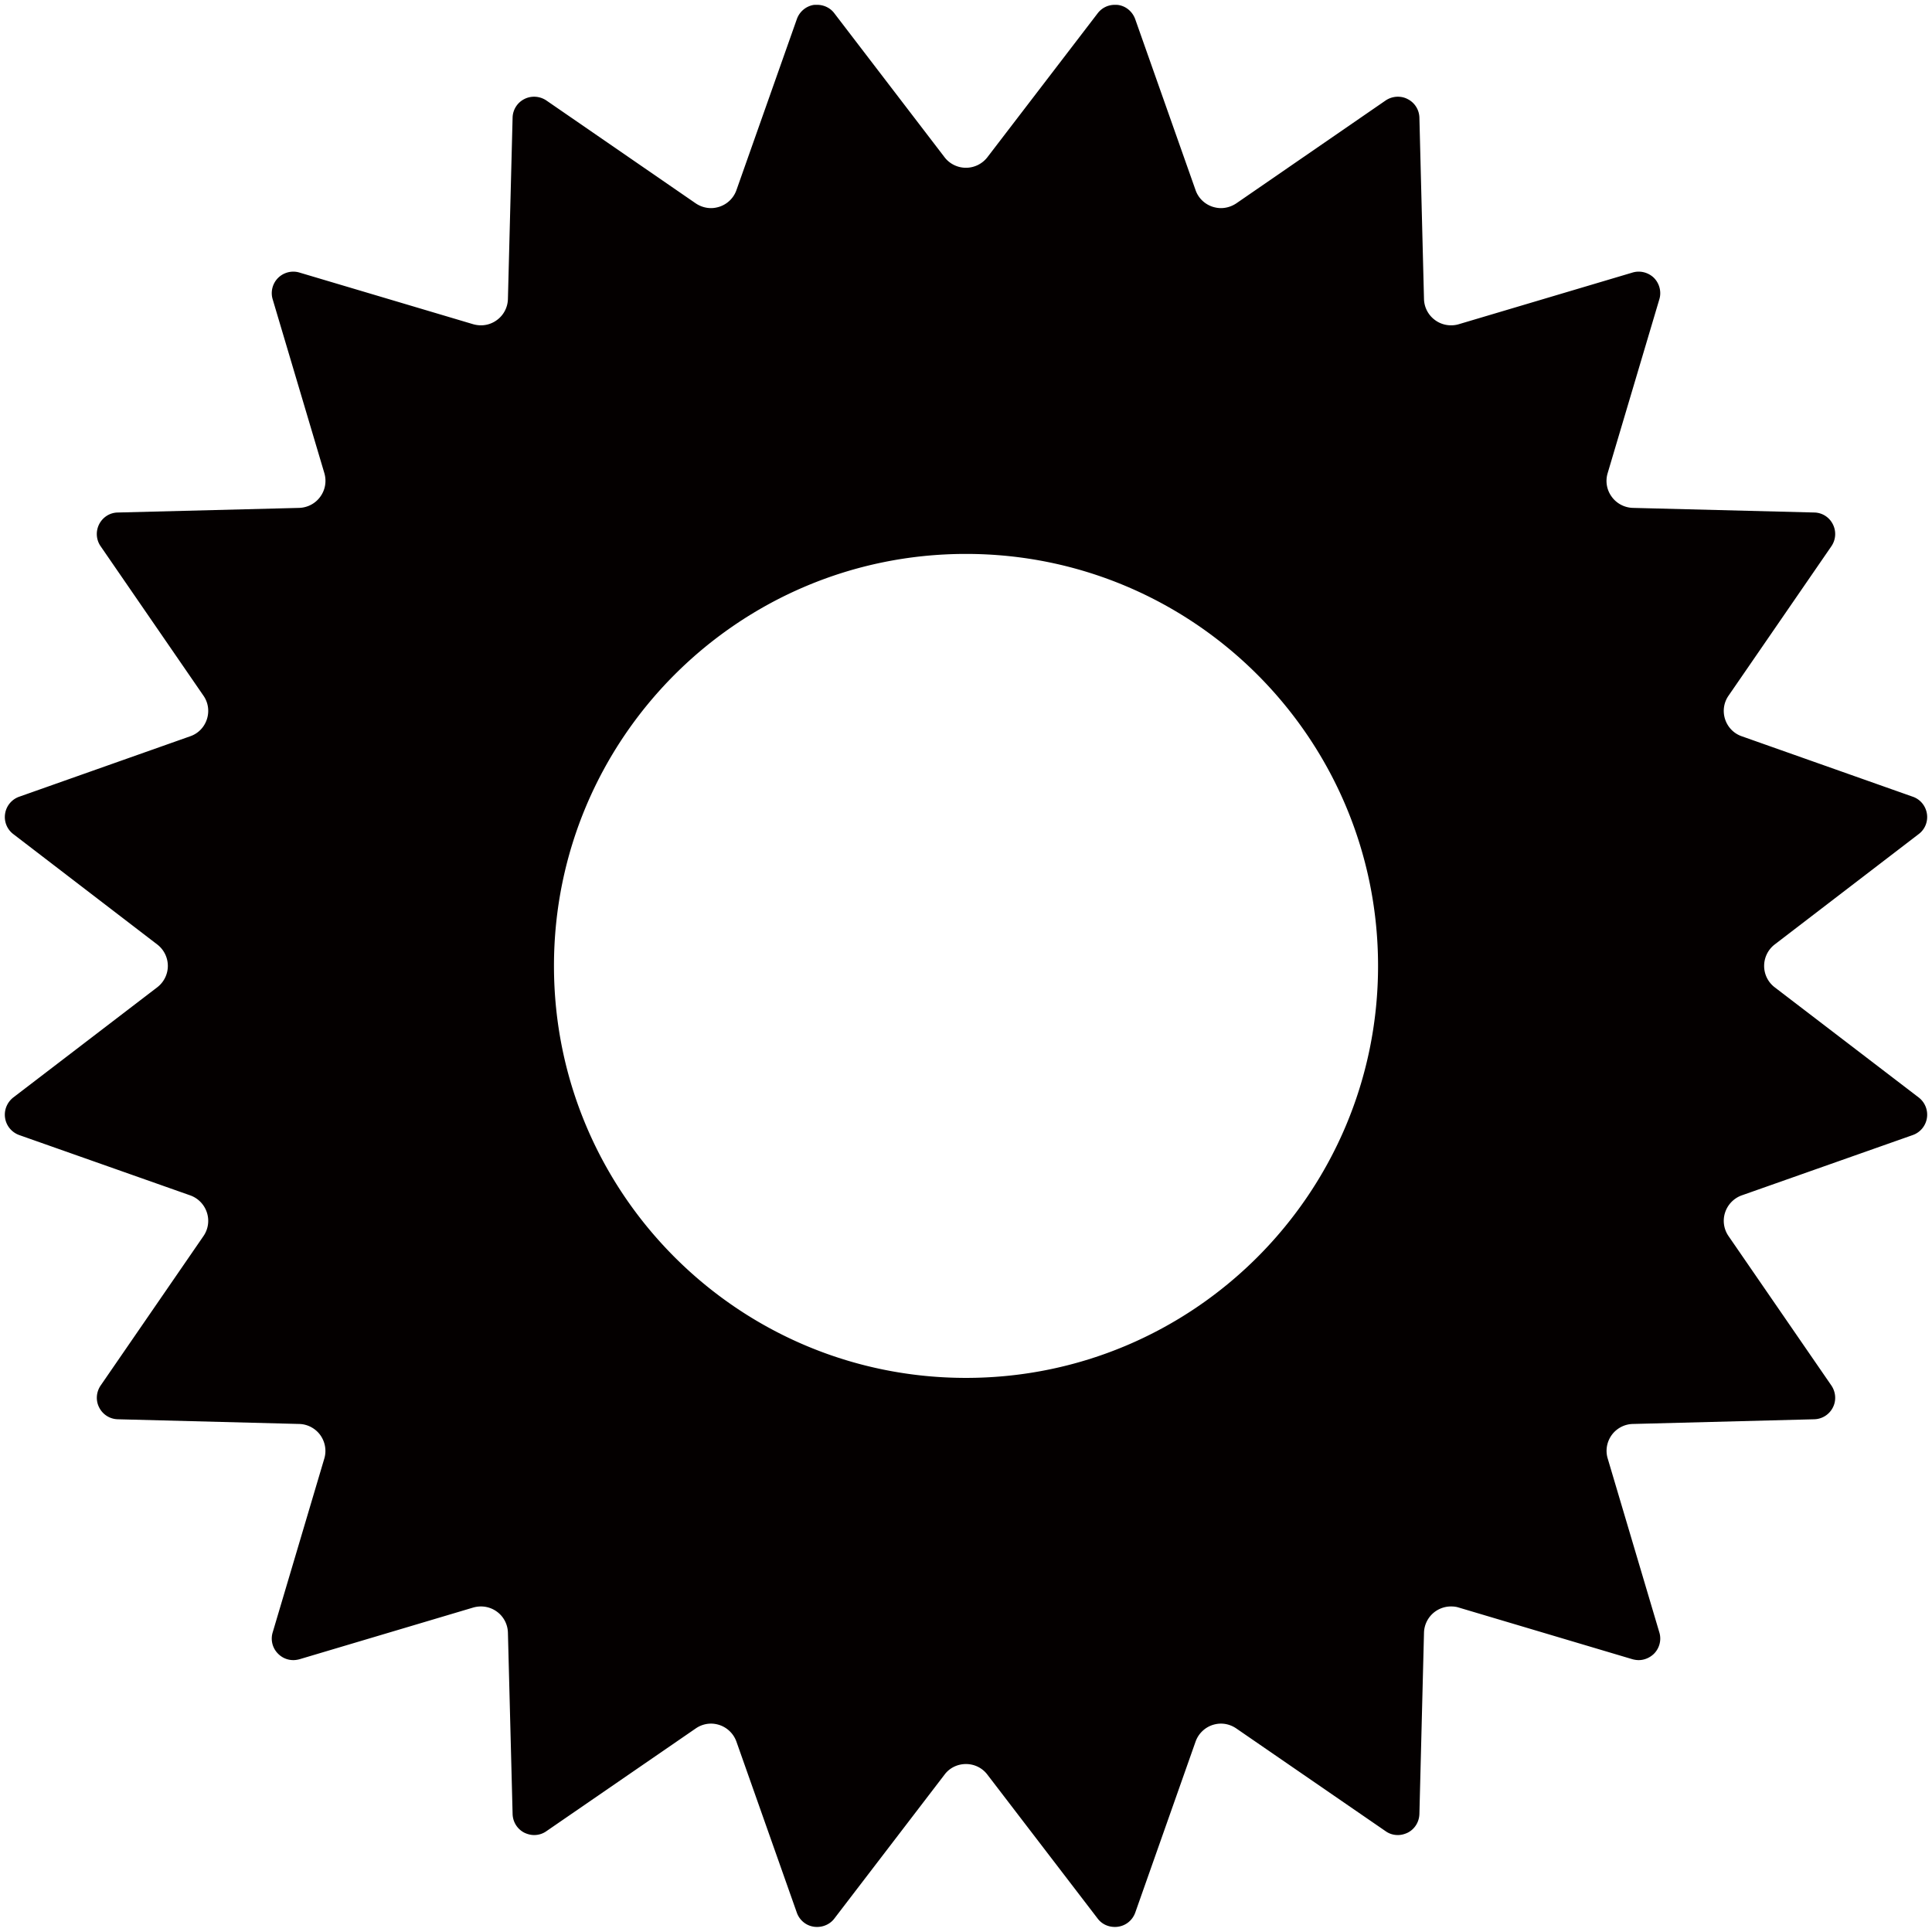 <svg xmlns="http://www.w3.org/2000/svg" viewBox="0 0 800 799.903"><path d="M734.868 408.82a11.131 11.131 0 01-4.377-8.859c0-3.448 1.607-6.753 4.377-8.879l59.627-45.712c2.627-1.965 3.904-5.233 3.395-8.433-.517-3.269-2.751-5.965-5.859-7.037l-70.811-25.028c-3.269-1.125-5.806-3.715-6.905-7.073-1.072-3.322-.536-6.913 1.438-9.735l42.587-61.879a8.92 8.92 0 00.589-9.129c-1.483-2.929-4.44-4.805-7.743-4.84l-75.08-1.912c-3.457-.108-6.708-1.804-8.736-4.626a11.059 11.059 0 01-1.68-9.737l21.409-72.007c.948-3.09.064-6.538-2.222-8.861a9.103 9.103 0 00-6.333-2.59c-.876 0-1.716.127-2.547.376l-71.988 21.402c-1.055.32-2.135.446-3.19.446-2.312 0-4.635-.734-6.564-2.144a11.133 11.133 0 01-4.609-8.718l-1.902-75.133c-.08-3.232-1.93-6.215-4.867-7.681-1.233-.661-2.635-.982-4.046-.982a9.08 9.08 0 00-5.065 1.553l-61.843 42.605c-1.911 1.269-4.108 1.966-6.351 1.966-1.162 0-2.305-.198-3.448-.555-3.313-1.09-5.93-3.609-7.074-6.913L470.079 7.966c-1.124-3.144-3.804-5.412-6.993-5.895C462.612 2 462.12 2 461.611 2c-2.795 0-5.378 1.268-7.064 3.467l-45.696 59.645a11.235 11.235 0 01-8.861 4.359c-3.492 0-6.779-1.626-8.868-4.359L345.455 5.466C343.81 3.267 341.133 2 338.381 2c-.51 0-.975 0-1.43.036-3.214.518-5.903 2.786-6.994 5.876l-25.009 70.794c-1.152 3.304-3.768 5.823-7.092 6.913-1.143.357-2.277.555-3.429.555-2.259 0-4.456-.697-6.34-1.966l-61.853-42.605a9.12 9.12 0 00-5.073-1.553 8.774 8.774 0 00-4.074.982c-2.903 1.465-4.759 4.448-4.831 7.681l-1.939 75.133c-.09 3.429-1.778 6.682-4.582 8.7a11.081 11.081 0 01-6.59 2.163c-1.065 0-2.127-.161-3.172-.446l-71.972-21.402a8.826 8.826 0 00-2.526-.376 8.982 8.982 0 00-6.324 2.59c-2.332 2.323-3.181 5.771-2.243 8.861l21.409 72.007c.973 3.358.35 6.949-1.697 9.737-2.018 2.823-5.277 4.518-8.735 4.626l-75.089 1.912c-3.287.034-6.225 1.911-7.734 4.84-1.484 2.931-1.27 6.432.607 9.129l42.577 61.879c1.974 2.823 2.501 6.413 1.429 9.735-1.089 3.358-3.626 5.948-6.913 7.073L7.961 329.901a8.885 8.885 0 00-5.85 7.037 8.859 8.859 0 003.384 8.433l59.61 45.712a11.211 11.211 0 014.395 8.879c0 3.446-1.617 6.733-4.395 8.859l-59.61 45.624c-2.59 2.036-3.902 5.287-3.384 8.521.509 3.251 2.767 5.93 5.85 7.039l70.802 24.972a11.203 11.203 0 016.913 7.127 11.073 11.073 0 01-1.429 9.737L41.67 573.718c-1.859 2.733-2.091 6.253-.591 9.11a8.845 8.845 0 007.718 4.86l75.071 1.946c3.457.072 6.698 1.787 8.736 4.573 2.045 2.841 2.671 6.432 1.687 9.735l-21.382 72.009a8.815 8.815 0 002.243 8.824 8.81 8.81 0 006.324 2.643c.84 0 1.695-.143 2.526-.356l71.972-21.418a12.053 12.053 0 013.172-.446c2.34 0 4.661.732 6.59 2.142 2.805 2.019 4.493 5.254 4.582 8.718l1.939 75.027c.072 3.321 1.928 6.323 4.911 7.823 1.224.572 2.581.948 3.993.948 1.804 0 3.573-.52 5.073-1.59l61.853-42.551a11.116 11.116 0 016.34-2.001c1.152 0 2.286.196 3.429.554a11.247 11.247 0 017.092 6.931l25.009 70.811c1.091 3.071 3.78 5.323 6.958 5.787.49.09.955.106 1.465.106 2.752 0 5.429-1.268 7.074-3.43l45.668-59.645c2.089-2.804 5.376-4.377 8.868-4.377 3.475 0 6.736 1.573 8.861 4.377l45.696 59.645c1.686 2.215 4.269 3.43 7.064 3.43.509 0 1.001-.017 1.42-.106 3.244-.465 5.924-2.716 7.039-5.787l24.981-70.811a11.206 11.206 0 017.074-6.931c1.143-.358 2.286-.554 3.448-.554 2.243 0 4.44.697 6.351 2.001l61.843 42.551c1.502 1.07 3.243 1.59 5.065 1.59 1.411 0 2.786-.375 4.065-.982 2.919-1.465 4.769-4.468 4.849-7.789l1.902-75.027a11.173 11.173 0 014.609-8.735 11.253 11.253 0 016.564-2.125c1.055 0 2.135.106 3.19.446l71.988 21.418c.831.214 1.67.356 2.547.356 2.358 0 4.661-1 6.333-2.643 2.286-2.305 3.17-5.682 2.222-8.824l-21.381-72.009c-1.01-3.303-.384-6.894 1.661-9.735 2.036-2.786 5.279-4.501 8.743-4.573l75.064-1.946a8.882 8.882 0 007.752-4.86c1.49-2.857 1.249-6.377-.598-9.11l-42.595-61.878c-1.966-2.86-2.502-6.45-1.43-9.737a11.259 11.259 0 016.905-7.127l70.811-24.972a8.949 8.949 0 005.859-7.039 8.985 8.985 0 00-3.395-8.521l-59.629-45.624zM400 570.556c-94.229 0-170.613-76.401-170.613-170.594 0-94.177 76.384-170.596 170.613-170.596 94.212 0 170.623 76.419 170.623 170.596 0 94.193-76.411 170.594-170.623 170.594z" fill="#040000"/></svg>